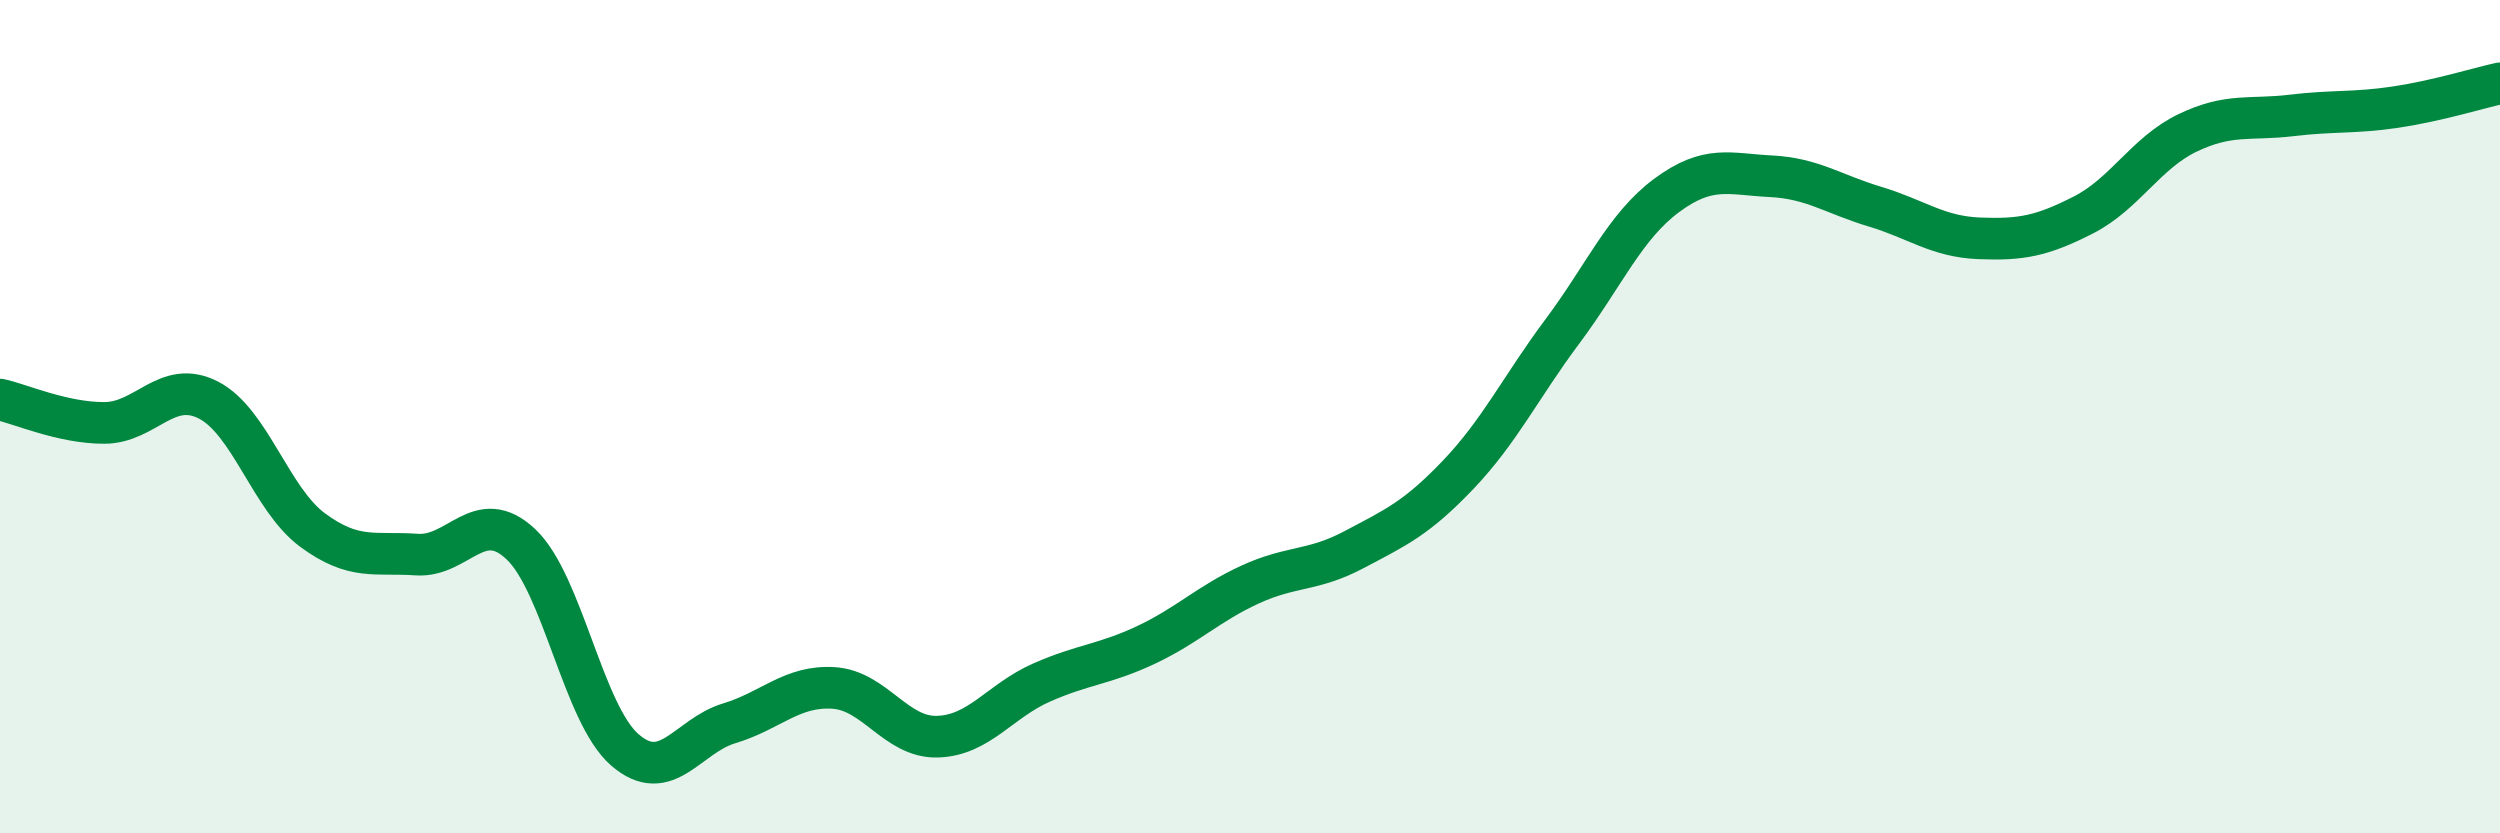 
    <svg width="60" height="20" viewBox="0 0 60 20" xmlns="http://www.w3.org/2000/svg">
      <path
        d="M 0,9.59 C 0.5,9.7 1.5,10.15 2.5,10.15 C 3.5,10.15 4,9.09 5,9.6 C 6,10.11 6.5,11.98 7.5,12.72 C 8.5,13.46 9,13.24 10,13.31 C 11,13.38 11.5,12.12 12.5,13.06 C 13.5,14 14,17.14 15,18 C 16,18.86 16.5,17.66 17.5,17.36 C 18.5,17.06 19,16.45 20,16.51 C 21,16.57 21.5,17.71 22.5,17.68 C 23.5,17.65 24,16.82 25,16.38 C 26,15.94 26.5,15.95 27.5,15.48 C 28.5,15.01 29,14.49 30,14.03 C 31,13.57 31.5,13.72 32.5,13.19 C 33.5,12.66 34,12.44 35,11.39 C 36,10.34 36.5,9.29 37.5,7.95 C 38.5,6.61 39,5.43 40,4.69 C 41,3.95 41.5,4.18 42.5,4.23 C 43.5,4.28 44,4.66 45,4.96 C 46,5.26 46.5,5.68 47.5,5.72 C 48.5,5.76 49,5.67 50,5.16 C 51,4.65 51.5,3.67 52.5,3.19 C 53.5,2.71 54,2.89 55,2.77 C 56,2.65 56.5,2.72 57.5,2.57 C 58.5,2.42 59.5,2.11 60,2L60 20L0 20Z"
        fill="#008740"
        opacity="0.1"
        stroke-linecap="round"
        stroke-linejoin="round"
      />
      <path
        d="M 0,9.59 C 0.5,9.7 1.5,10.15 2.5,10.15 C 3.5,10.15 4,9.09 5,9.6 C 6,10.11 6.5,11.98 7.5,12.72 C 8.5,13.46 9,13.24 10,13.31 C 11,13.38 11.5,12.12 12.5,13.06 C 13.5,14 14,17.14 15,18 C 16,18.86 16.5,17.66 17.5,17.36 C 18.5,17.06 19,16.45 20,16.51 C 21,16.57 21.5,17.71 22.5,17.68 C 23.5,17.65 24,16.82 25,16.38 C 26,15.94 26.5,15.95 27.5,15.48 C 28.5,15.01 29,14.49 30,14.03 C 31,13.57 31.5,13.72 32.5,13.19 C 33.5,12.66 34,12.44 35,11.39 C 36,10.34 36.5,9.29 37.5,7.95 C 38.5,6.61 39,5.43 40,4.69 C 41,3.95 41.5,4.18 42.5,4.23 C 43.5,4.28 44,4.66 45,4.96 C 46,5.26 46.5,5.68 47.5,5.72 C 48.5,5.76 49,5.67 50,5.16 C 51,4.65 51.5,3.67 52.5,3.19 C 53.5,2.71 54,2.89 55,2.77 C 56,2.65 56.5,2.72 57.5,2.57 C 58.5,2.42 59.5,2.11 60,2"
        stroke="#008740"
        stroke-width="1"
        fill="none"
        stroke-linecap="round"
        stroke-linejoin="round"
      />
    </svg>
  